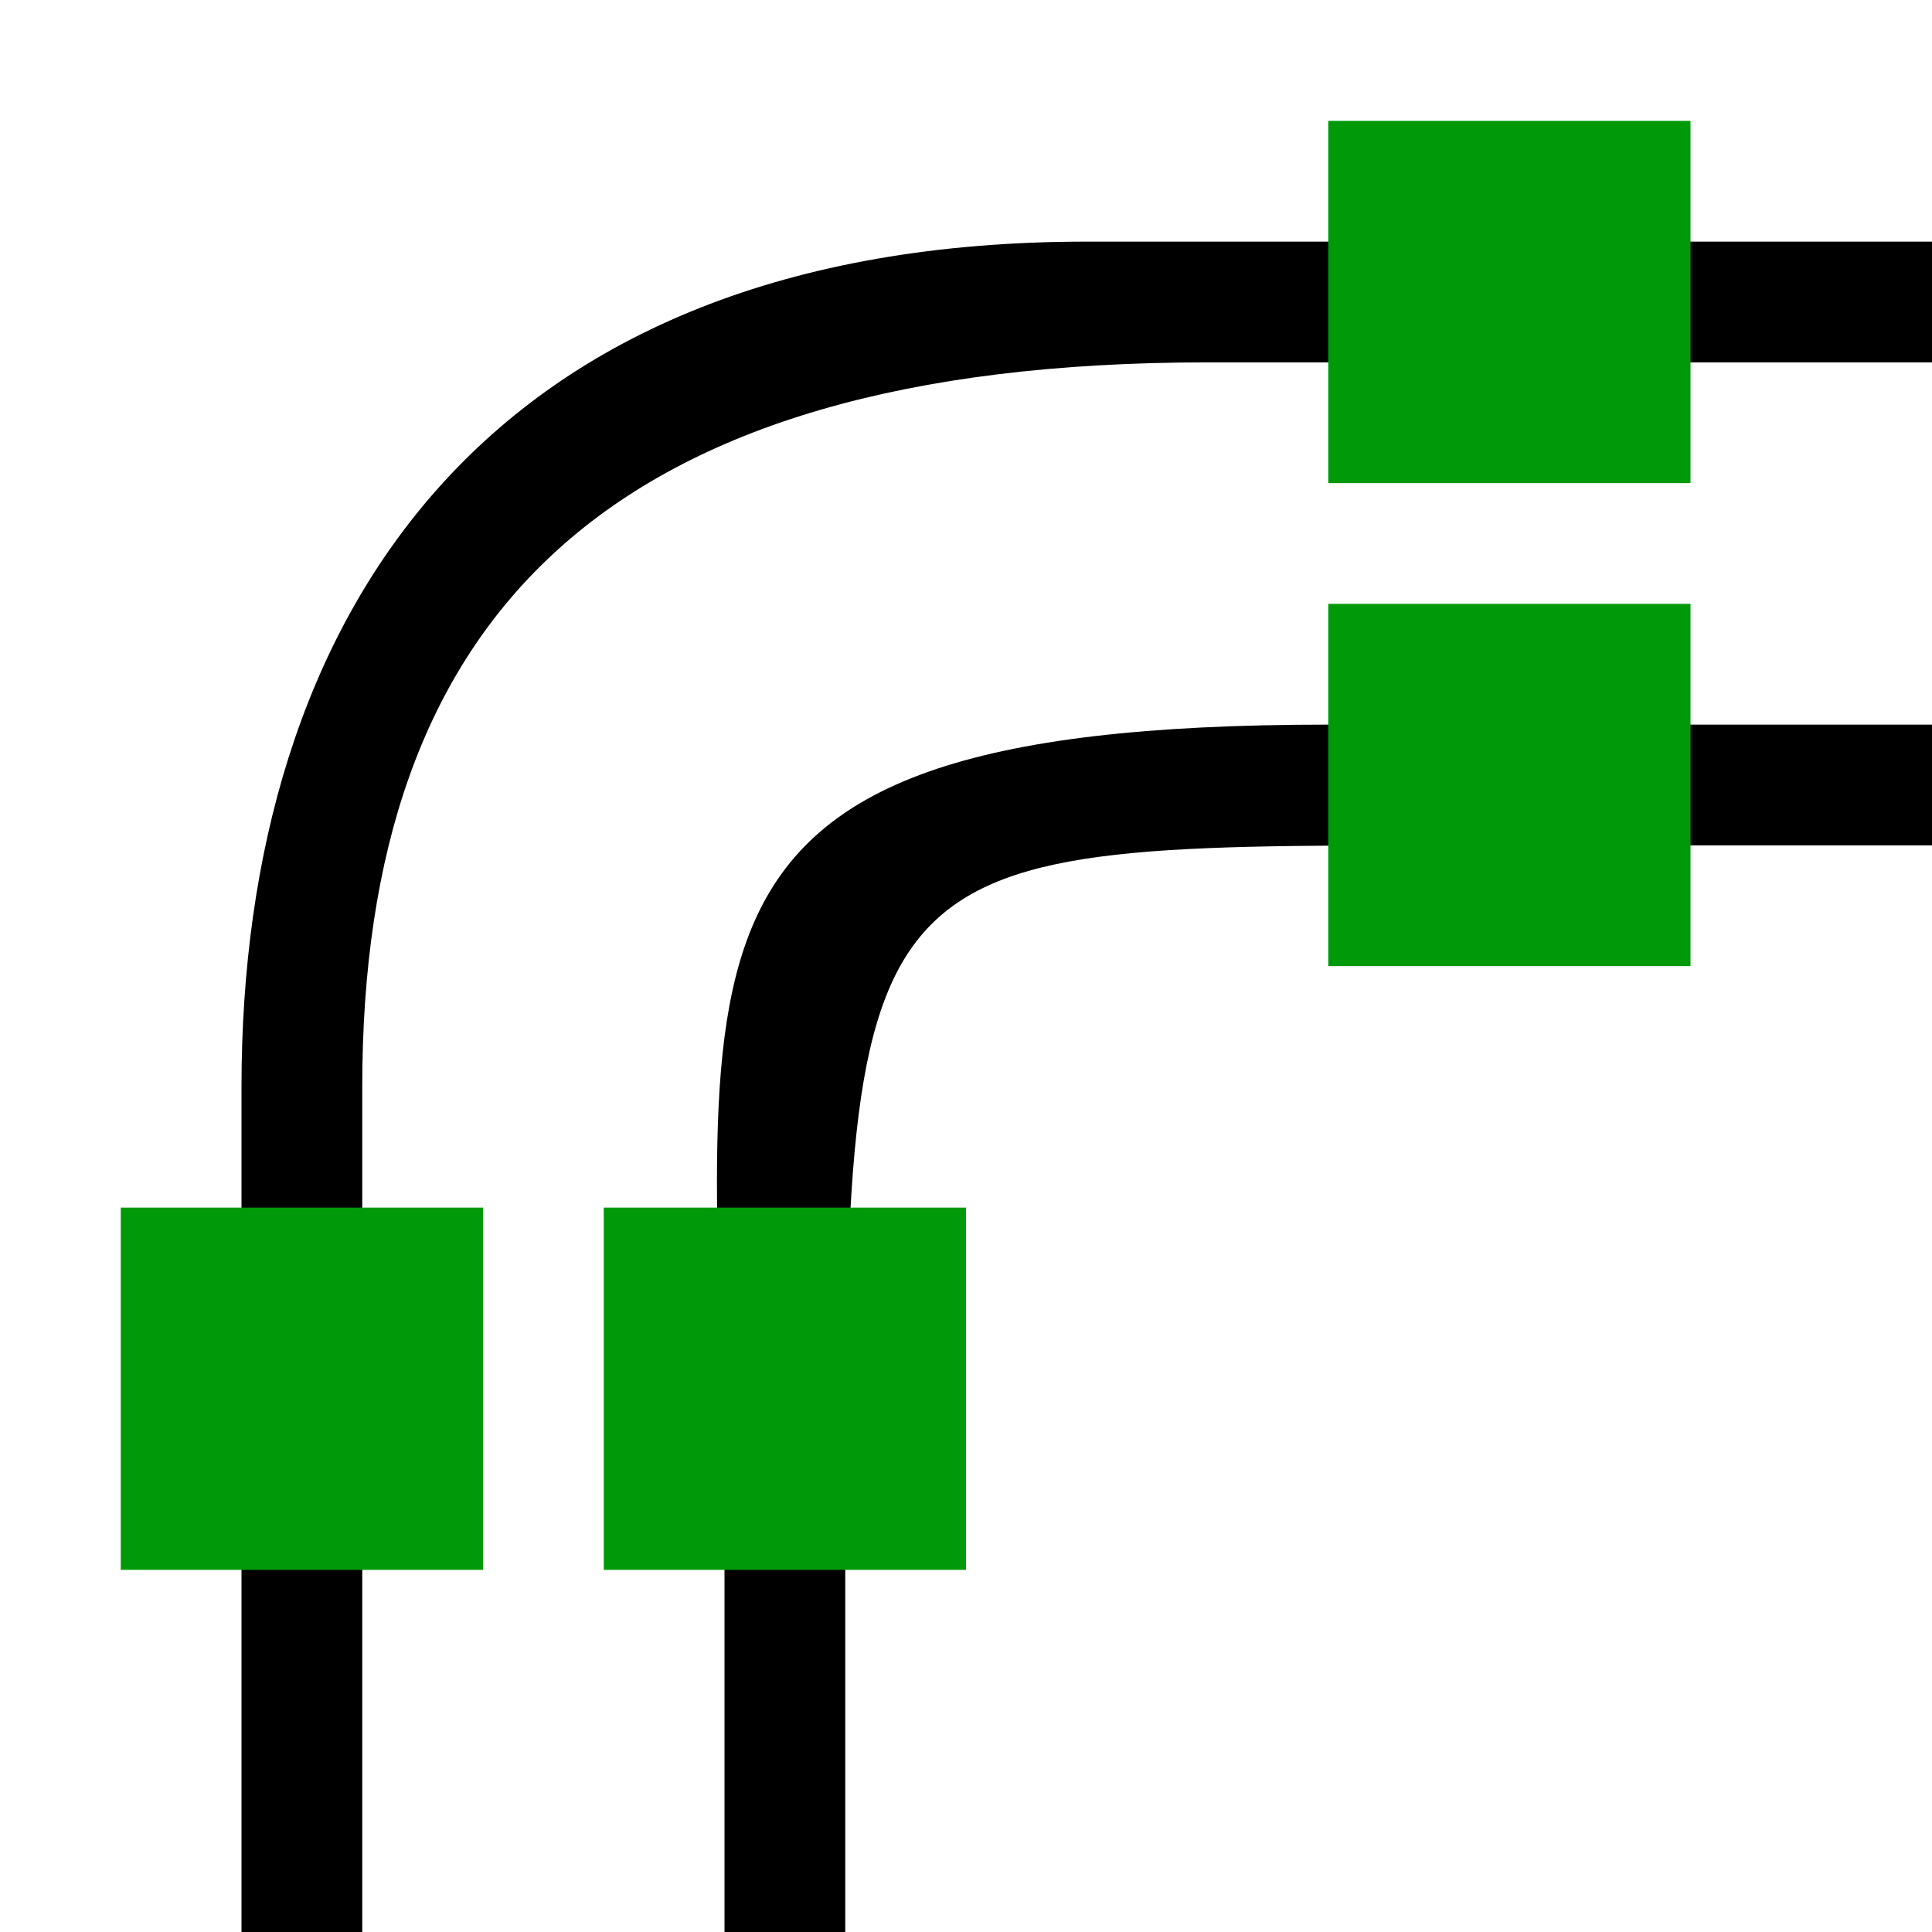 <?xml version="1.0" encoding="UTF-8" standalone="no"?>
<svg
   xmlns:dc="http://purl.org/dc/elements/1.1/"
   xmlns:cc="http://creativecommons.org/ns#"
   xmlns:rdf="http://www.w3.org/1999/02/22-rdf-syntax-ns#"
   xmlns:svg="http://www.w3.org/2000/svg"
   xmlns="http://www.w3.org/2000/svg"
   xmlns:sodipodi="http://sodipodi.sourceforge.net/DTD/sodipodi-0.dtd"
   xmlns:inkscape="http://www.inkscape.org/namespaces/inkscape"
   inkscape:version="1.1-dev (6039630, 2019-12-20)"
   sodipodi:docname="stroke-to-path-symbolic.svg"
   viewBox="0 0 16 16"
   height="16"
   width="16"
   id="svg1"
   version="1.1">
  <defs
     id="defs4761" />
  <style
     id="s0">
.success { fill:#009909; }
.warning { fill:#FF1990; }
.error { fill:#00AAFF; }
</style>
  <style
     id="s2">
@import '../../highlights.css';
</style>
  <sodipodi:namedview
     inkscape:document-rotation="0"
     inkscape:current-layer="svg1"
     inkscape:window-maximized="1"
     inkscape:window-y="-6"
     inkscape:window-x="65"
     inkscape:window-height="890"
     inkscape:window-width="1296"
     inkscape:cy="8"
     inkscape:cx="8"
     inkscape:zoom="41.125"
     showgrid="true"
     id="namedview"
     guidetolerance="10"
     gridtolerance="10"
     objecttolerance="10">
    <inkscape:grid
       id="grid"
       type="xygrid" />
  </sodipodi:namedview>
  <g
     id="stroke-to-path"
     inkscape:label="00074"
     transform="matrix(1,0,0,1,-165,-547.361)">
    <path
       style="opacity:0;fill:none"
       d="m 165,547.362 h 16 v 16 h -16 z"
       id="rect22908"
       inkscape:connector-curvature="0" />
    <path
       inkscape:connector-curvature="0"
       id="rect22912"
       d="m 168,563.362 c 0,-7 0,-3.122 0,-7 0,-3.878 2,-6 7,-6 h 6 v -1 h -7 c -5,0 -7,3.122 -7,7 v 7 z"
       style="opacity:1" />
    <path
       style="opacity:1"
       d="m 172,563.362 c 0,-7 0,0.878 0,-3 0,-6 0,-6 5,-6 h 4 v -1 h -5 c -6,0 -5,2 -5,7 v 3 z"
       id="path22916"
       inkscape:connector-curvature="0" />
    <path
       class="success"
       style="opacity:1"
       d="m 166,557.362 h 3 v 3 h -3 z"
       id="rect22918"
       inkscape:connector-curvature="0" />
    <path
       class="success"
       style="opacity:1"
       d="m 170,557.362 h 3 v 3 h -3 z"
       id="rect22920"
       inkscape:connector-curvature="0" />
    <path
       class="success"
       style="opacity:1"
       d="m 176,548.362 h 3 v 3 h -3 z"
       id="rect22922"
       inkscape:connector-curvature="0" />
    <path
       class="success"
       style="opacity:1"
       d="m 176,552.362 h 3 v 3 h -3 z"
       id="rect22924"
       inkscape:connector-curvature="0" />
  </g>
</svg>
